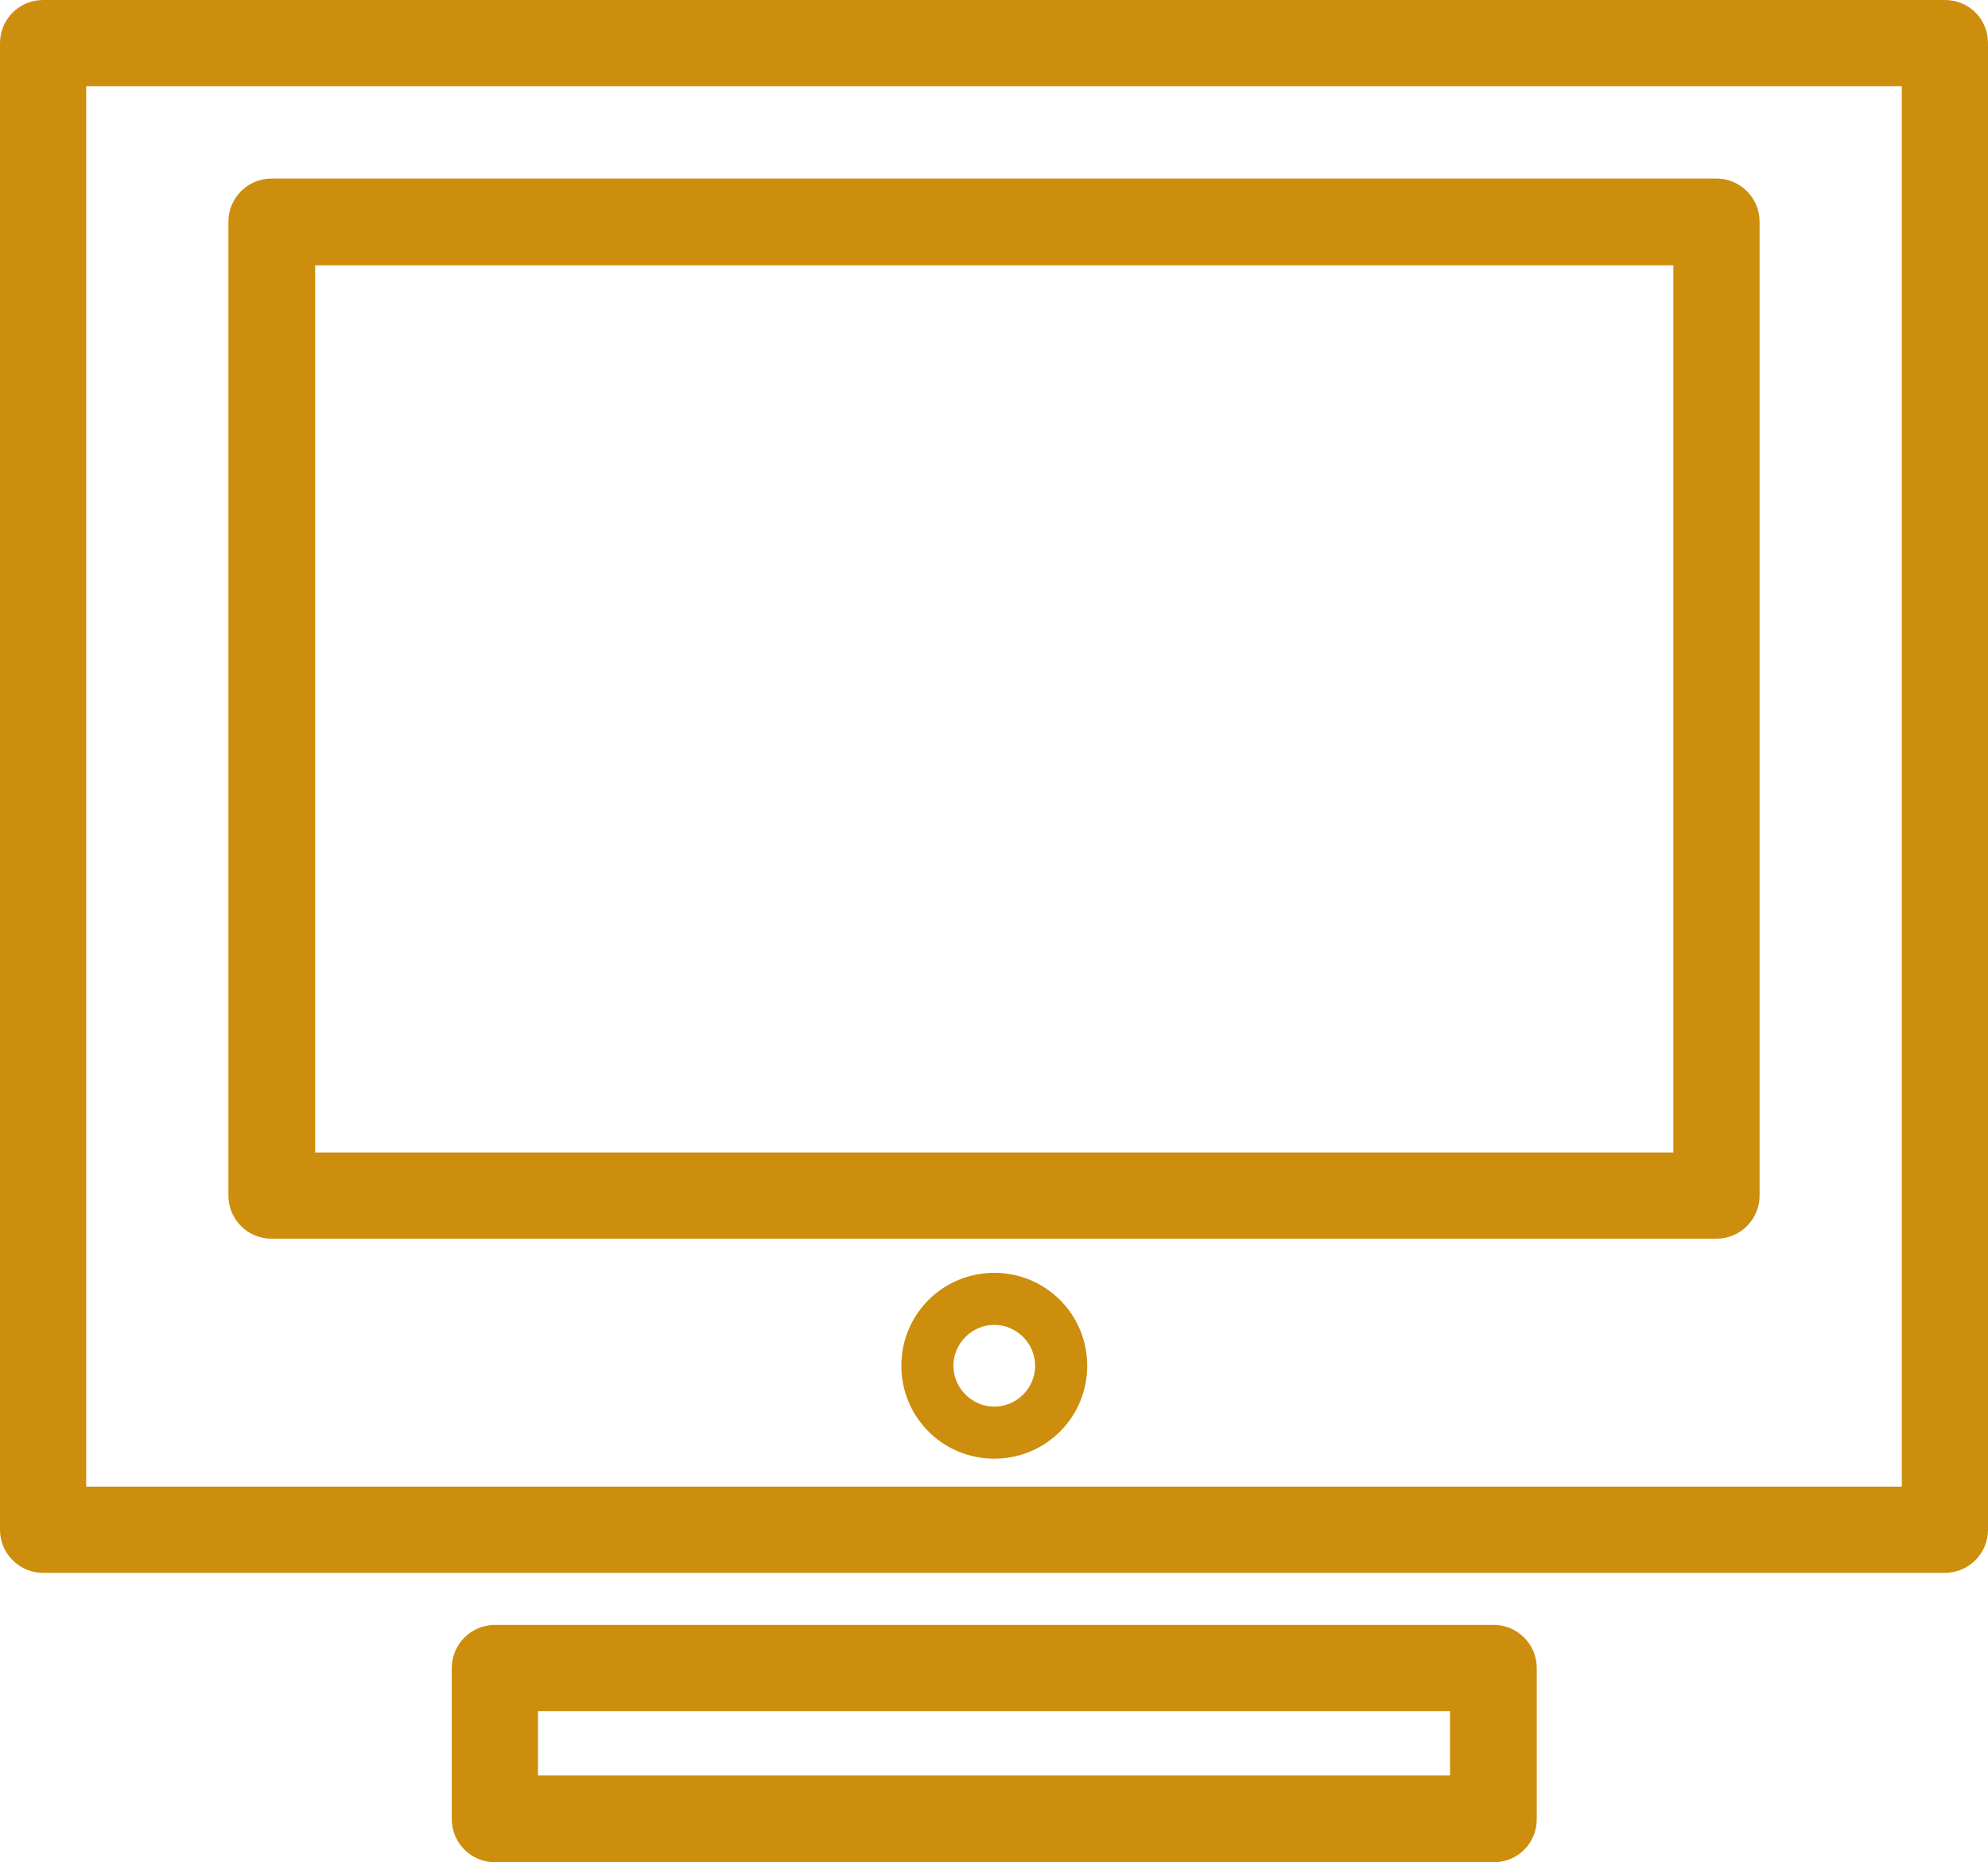 <svg xmlns="http://www.w3.org/2000/svg" id="Layer_2" data-name="Layer 2" viewBox="0 0 35.51 33.27"><defs><style>      .cls-1 {        fill: #cd8e0d;      }    </style></defs><g id="Layer_1-2" data-name="Layer 1"><g><path class="cls-1" d="M.77,28.1h33.97c.43,0,.77-.35.77-.77V.77c0-.43-.34-.77-.77-.77H.77c-.43,0-.77.35-.77.77v26.56c0,.43.35.77.77.77ZM1.54,1.54h32.43v25.02H1.54V1.54Z"></path><path class="cls-1" d="M30.66,3.19H4.85c-.43,0-.77.35-.77.77v17.4c0,.43.35.77.77.77h25.81c.43,0,.77-.35.77-.77V3.96c0-.43-.35-.77-.77-.77ZM29.89,20.59H5.63V4.74h24.26v15.85Z"></path><path class="cls-1" d="M17.76,22.74c-.92,0-1.66.74-1.66,1.66s.74,1.66,1.66,1.66,1.66-.74,1.66-1.66-.74-1.66-1.66-1.66ZM17.76,25.13c-.4,0-.73-.33-.73-.73s.33-.73.73-.73.73.33.73.73-.33.73-.73.73Z"></path><path class="cls-1" d="M26.68,33.27c.43,0,.77-.34.77-.77v-2.7c0-.43-.35-.77-.77-.77H8.84c-.43,0-.77.35-.77.77v2.7c0,.43.35.77.77.77h17.84ZM9.61,30.57h16.29v1.15H9.61v-1.15Z"></path></g></g></svg>